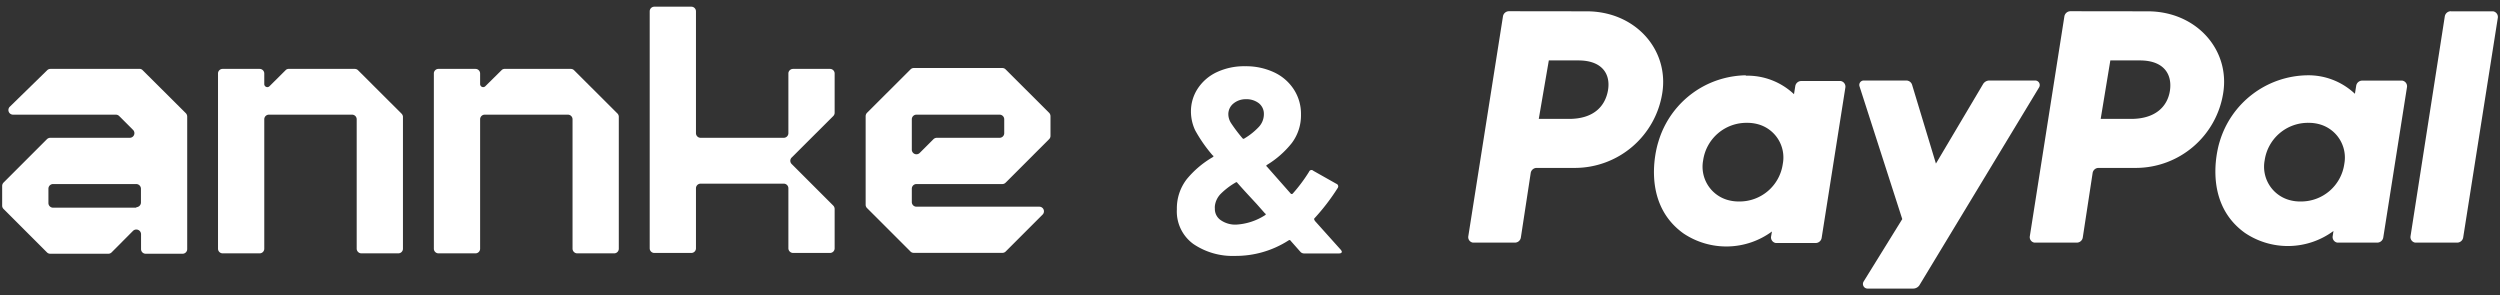 <svg viewBox="0 0 254 30" height="30" width="254" xmlns="http://www.w3.org/2000/svg" data-sanitized-data-name="图层 1" data-name="图层 1" id="图层_1"><rect x="0" y="0" width="254" height="30" fill="#333333" stroke="none"/><defs><style>.cls-1{fill:#fff;}</style></defs><path d="M153.31,1.14a.62.62,0,0,0-.61.53L149.18,24a.56.56,0,0,0,.47.65h4.26a.61.61,0,0,0,.61-.52l1-6.55a.61.61,0,0,1,.61-.52H160a9,9,0,0,0,8.89-7.62c.69-4.42-2.76-8.28-7.66-8.29Zm4.05,5h3c2.5,0,3.31,1.47,3,3.1s-1.52,2.84-3.94,2.84h-3.08Zm20,1.51a9.54,9.54,0,0,0-3.62.79,9.43,9.43,0,0,0-5.26,6s-2,6,2.55,9.27a7.82,7.82,0,0,0,9-.19l-.09.52a.58.58,0,0,0,.48.65h4.05a.62.62,0,0,0,.61-.52l2.41-15.28a.58.58,0,0,0-.48-.66h-4a.62.62,0,0,0-.61.52l-.13.82a6.88,6.88,0,0,0-4.89-1.88Zm.13,4.83a4.1,4.1,0,0,1,1.25.18,3.5,3.5,0,0,1,2.39,4,4.43,4.43,0,0,1-4.44,3.81,4.1,4.1,0,0,1-1.25-.18,3.51,3.51,0,0,1-2.4-4,4.44,4.44,0,0,1,4.45-3.81Z" class="cls-1"></path><path d="M210.35,1.14a.63.63,0,0,0-.61.53L206.23,24a.56.56,0,0,0,.47.65H211a.61.61,0,0,0,.61-.52l1-6.55a.61.61,0,0,1,.61-.52H217a9,9,0,0,0,8.88-7.62c.7-4.42-2.76-8.28-7.65-8.29Zm4.06,5h3c2.5,0,3.31,1.47,3.05,3.1s-1.52,2.84-3.94,2.84h-3.09Zm20,1.51a9.43,9.43,0,0,0-8.89,6.74s-2,6,2.56,9.27a7.8,7.8,0,0,0,9-.19L237,24a.57.57,0,0,0,.48.65h4.05a.62.62,0,0,0,.61-.52l2.41-15.28a.58.58,0,0,0-.48-.66H240a.62.62,0,0,0-.61.52l-.13.82a6.88,6.88,0,0,0-4.89-1.88Zm.13,4.83a4,4,0,0,1,1.24.18,3.51,3.51,0,0,1,2.4,4,4.43,4.43,0,0,1-4.45,3.81,4,4,0,0,1-1.24-.18,3.51,3.51,0,0,1-2.4-4,4.44,4.44,0,0,1,4.45-3.81Z" class="cls-1"></path><path d="M189.37,8.18a.45.45,0,0,0-.44.6l4.34,13.48-3.93,6.35a.47.47,0,0,0,.4.71h4.64A.77.77,0,0,0,195,29L207.17,8.88a.46.46,0,0,0-.4-.7h-4.64a.75.75,0,0,0-.66.38l-4.78,8.06-2.42-8a.62.62,0,0,0-.59-.44Z" class="cls-1"></path><path d="M249,1.14a.63.63,0,0,0-.61.53L244.91,24a.57.57,0,0,0,.47.65h4.27a.62.62,0,0,0,.61-.52L253.78,1.8a.58.58,0,0,0-.48-.65H249Z" class="cls-1"></path><path d="M102.17,18.56l4.43-4.43a.47.47,0,0,0,.13-.33v-2a.51.51,0,0,0-.13-.33l-4.43-4.42a.47.47,0,0,0-.33-.14h-9a.47.47,0,0,0-.33.14l-4.43,4.42a.51.51,0,0,0-.13.33v9a.47.47,0,0,0,.13.33l4.43,4.43a.46.46,0,0,0,.33.13h9a.46.46,0,0,0,.33-.13l3.76-3.76a.47.47,0,0,0-.33-.8H93.11a.47.47,0,0,1-.47-.47V19.17a.47.47,0,0,1,.47-.47h8.73A.47.47,0,0,0,102.17,18.56Zm-9.06-6.91h8.45a.47.47,0,0,1,.47.47v1.41a.47.47,0,0,1-.47.47H95.18a.51.51,0,0,0-.33.13l-1.41,1.41a.47.47,0,0,1-.8-.33V12.12A.47.47,0,0,1,93.11,11.65Z" class="cls-1"></path><path d="M84.67,11.78,80.44,16a.46.46,0,0,0,0,.67l4.23,4.23a.51.51,0,0,1,.13.33v4a.47.47,0,0,1-.47.47H80.57a.48.48,0,0,1-.47-.47v-6.1a.47.47,0,0,0-.47-.47H71.18a.47.47,0,0,0-.47.47v6.1a.47.47,0,0,1-.47.47H66.48a.47.47,0,0,1-.47-.47V1.15a.47.47,0,0,1,.47-.47h3.76a.47.47,0,0,1,.47.47V13.53a.47.47,0,0,0,.47.47h8.45a.47.47,0,0,0,.47-.47V7.42A.48.48,0,0,1,80.57,7h3.76a.47.47,0,0,1,.47.47v4A.47.47,0,0,1,84.67,11.78Z" class="cls-1"></path><path d="M62.87,11.84V25.27a.47.47,0,0,1-.47.47H58.64a.48.48,0,0,1-.47-.47V12.12a.47.47,0,0,0-.47-.47H49.25a.47.47,0,0,0-.47.47V25.27a.47.47,0,0,1-.47.47H44.55a.47.47,0,0,1-.47-.47V7.42A.47.47,0,0,1,44.55,7h3.76a.47.47,0,0,1,.47.47V8.54a.31.31,0,0,0,.53.22L51,7.09A.47.47,0,0,1,51.32,7H58a.47.47,0,0,1,.33.14l4.43,4.42A.51.51,0,0,1,62.87,11.84Z" class="cls-1"></path><path d="M40.94,11.84V25.27a.47.47,0,0,1-.47.47H36.71a.48.48,0,0,1-.47-.47V12.12a.47.47,0,0,0-.46-.47H27.32a.47.47,0,0,0-.47.47V25.27a.47.47,0,0,1-.47.47H22.62a.47.47,0,0,1-.47-.47V7.42A.47.47,0,0,1,22.62,7h3.76a.47.47,0,0,1,.47.47V8.54a.31.31,0,0,0,.53.22l1.68-1.67A.47.47,0,0,1,29.39,7h6.66a.47.47,0,0,1,.33.14l4.43,4.42A.51.51,0,0,1,40.94,11.84Z" class="cls-1"></path><path d="M14.12,7h-9a.47.47,0,0,0-.33.14L1,10.84a.47.47,0,0,0,.33.81H11.77a.49.49,0,0,1,.33.13l1.41,1.41a.47.47,0,0,1-.33.81H5.11a.51.51,0,0,0-.33.13L.35,18.56a.51.51,0,0,0-.13.33v2a.47.47,0,0,0,.13.33l4.43,4.43a.46.46,0,0,0,.33.13H11a.46.46,0,0,0,.33-.13l2.19-2.2a.48.48,0,0,1,.81.34v1.52a.47.47,0,0,0,.47.47h3.75a.47.47,0,0,0,.47-.47V11.84a.51.51,0,0,0-.13-.33L14.45,7.09A.45.45,0,0,0,14.12,7Zm-.27,14.1H5.39a.47.47,0,0,1-.47-.47V19.17a.47.47,0,0,1,.47-.47h8.46a.48.48,0,0,1,.47.47v1.41A.48.48,0,0,1,13.85,21.05Z" class="cls-1"></path><path d="M136.33,25.56c0,.13-.1.19-.3.19H132.5a.5.5,0,0,1-.4-.19l-1-1.13c0-.05-.1-.06-.19,0A9.92,9.92,0,0,1,125.47,26a7.08,7.08,0,0,1-4.21-1.2,4.08,4.08,0,0,1-1.69-3.54,4.84,4.84,0,0,1,1-3.05,9.75,9.75,0,0,1,2.64-2.24q.16-.11,0-.18a14.6,14.6,0,0,1-1.78-2.55,4.5,4.5,0,0,1-.43-1.93A4.21,4.21,0,0,1,121.69,9a4.68,4.68,0,0,1,1.94-1.67,6.55,6.55,0,0,1,2.87-.6,6.72,6.72,0,0,1,2.95.62,4.8,4.8,0,0,1,2,1.73,4.55,4.55,0,0,1,.73,2.55,4.68,4.68,0,0,1-.93,2.9,9.54,9.54,0,0,1-2.52,2.22c-.09.05-.1.12,0,.19l2.4,2.72a.14.14,0,0,0,.22,0A16,16,0,0,0,133,17.45a.26.26,0,0,1,.43-.1l2.34,1.32a.28.28,0,0,1,.14.43,21.4,21.4,0,0,1-2.37,3.09c-.06.06,0,.14.05.25l2.61,2.91A.58.58,0,0,1,136.33,25.56Zm-7.81-3.69c.11-.07.11-.13,0-.19l-.83-.94-.62-.67c-.39-.42-.85-.92-1.37-1.51,0-.06-.1-.07-.19,0a7.34,7.34,0,0,0-1.48,1.13,2.13,2.13,0,0,0-.6,1.24,1.65,1.65,0,0,0,0,.27,1.37,1.37,0,0,0,.6,1.17,2.59,2.59,0,0,0,1.58.45A6.07,6.07,0,0,0,128.52,21.87Zm-3.23-11.33a1.39,1.39,0,0,0-.49,1.12,1.71,1.71,0,0,0,.27.84,15.57,15.57,0,0,0,1.18,1.56.13.13,0,0,0,.19,0,6.65,6.65,0,0,0,1.47-1.18,1.89,1.89,0,0,0,.5-1.27,1.37,1.37,0,0,0-.51-1.12,2.06,2.06,0,0,0-1.32-.41A1.94,1.94,0,0,0,125.29,10.54Z" class="cls-1"></path></svg>